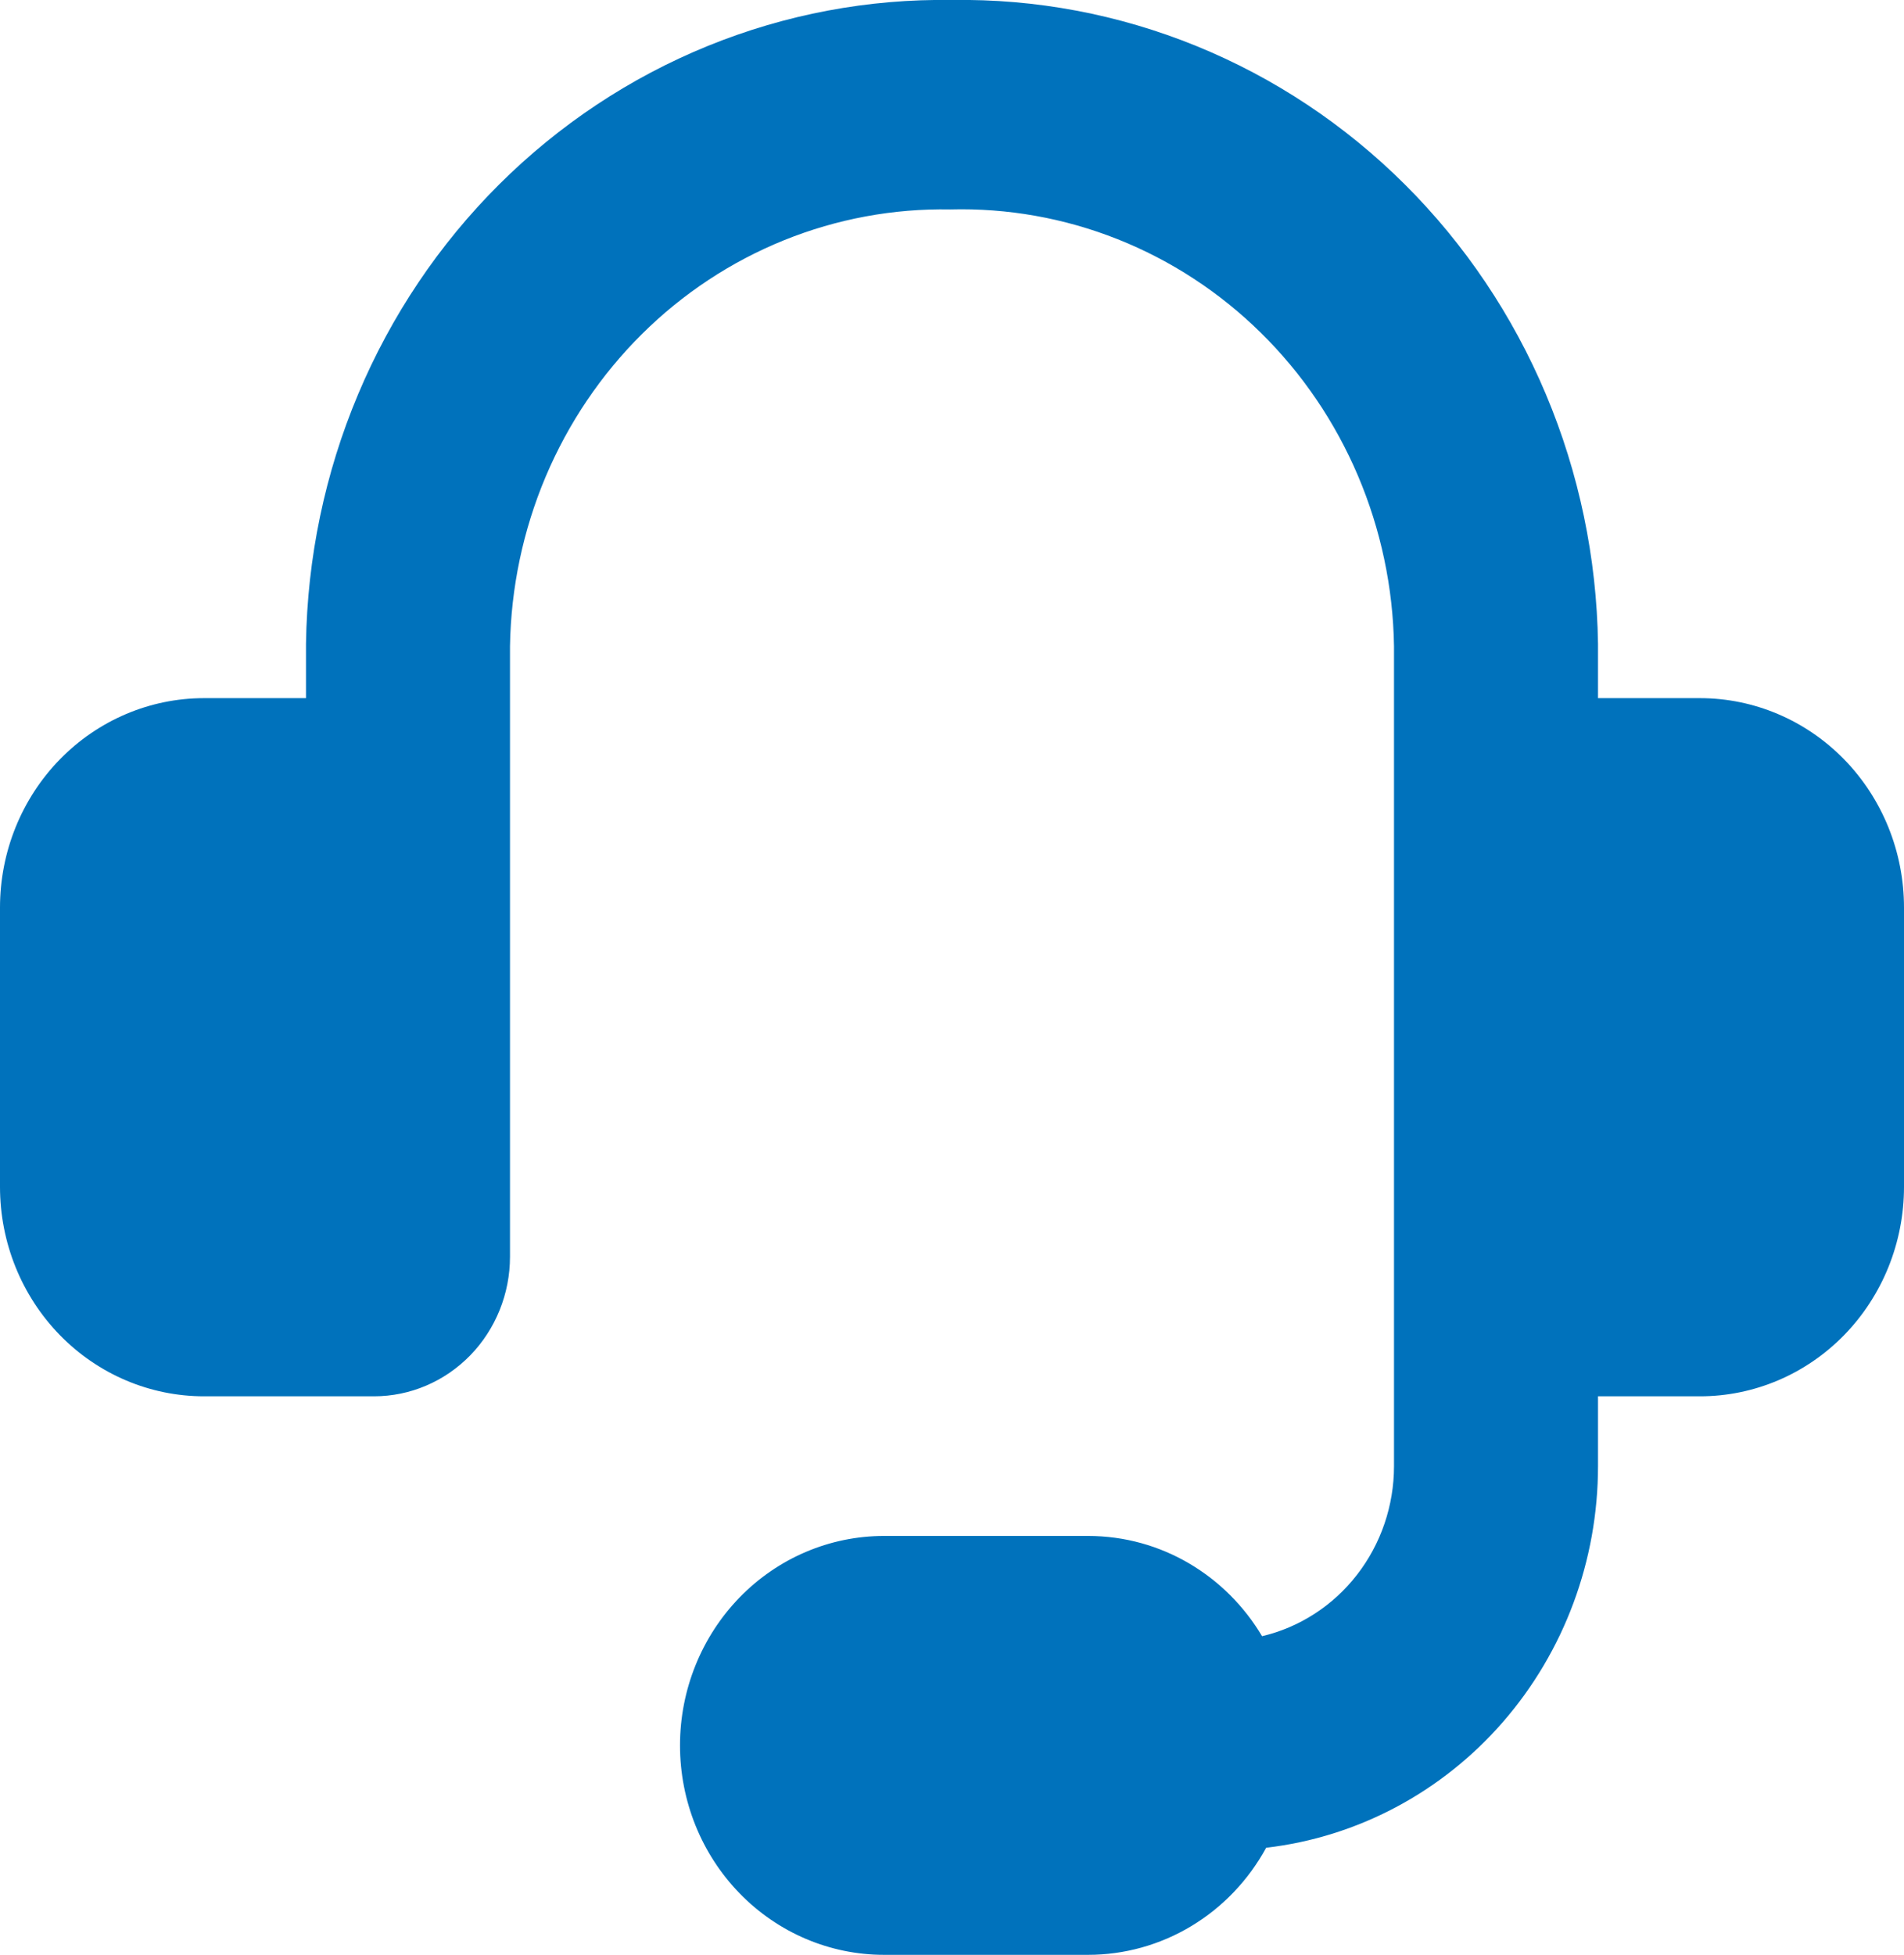 <svg xmlns="http://www.w3.org/2000/svg" width="76" height="78" viewBox="0 0 76 78" fill="none"><g clip-path="url(#clip0_2229_2741)"><path fill-rule="evenodd" clip-rule="evenodd" d="M37.929 8.357C35.66 8.315 33.405 8.733 31.293 9.586C29.181 10.44 27.254 11.712 25.622 13.331C23.99 14.95 22.685 16.883 21.781 19.02C20.878 21.157 20.394 23.456 20.357 25.785V50.143C20.357 51.62 19.785 53.038 18.767 54.083C17.749 55.127 16.368 55.714 14.929 55.714H8.143C5.983 55.714 3.912 54.834 2.385 53.267C0.858 51.699 0 49.574 0 47.357L0 36.214C0 33.998 0.858 31.872 2.385 30.305C3.912 28.738 5.983 27.857 8.143 27.857H12.214V25.684C12.264 22.26 12.97 18.879 14.293 15.735C15.616 12.591 17.529 9.745 19.923 7.36C22.318 4.975 25.147 3.098 28.248 1.835C31.35 0.572 34.664 -0.052 38 3.04894e-05C41.336 -0.052 44.65 0.572 47.752 1.835C50.853 3.098 53.682 4.975 56.077 7.36C58.471 9.745 60.384 12.591 61.707 15.735C63.03 18.879 63.736 22.26 63.786 25.684V27.857H67.857C70.017 27.857 72.088 28.738 73.615 30.305C75.142 31.872 76 33.998 76 36.214V47.357C76 49.574 75.142 51.699 73.615 53.267C72.088 54.834 70.017 55.714 67.857 55.714H63.786V58.5C63.786 62.265 62.436 65.898 59.993 68.707C57.55 71.515 54.185 73.302 50.54 73.727C49.832 75.024 48.8 76.104 47.55 76.855C46.3 77.606 44.877 78.001 43.429 78H35.286C33.126 78 31.055 77.12 29.528 75.552C28.001 73.985 27.143 71.859 27.143 69.643C27.143 67.426 28.001 65.301 29.528 63.733C31.055 62.166 33.126 61.286 35.286 61.286H43.429C46.371 61.286 48.949 62.885 50.377 65.286C51.873 64.933 53.209 64.07 54.165 62.837C55.122 61.605 55.643 60.076 55.643 58.5V25.779C55.606 23.438 55.117 21.128 54.204 18.982C53.292 16.836 51.974 14.897 50.327 13.277C48.679 11.656 46.736 10.388 44.608 9.543C42.48 8.699 40.21 8.296 37.929 8.357Z" fill="#0072BC"></path></g><defs><clipPath id="clip0_2229_2741"><rect width="76" height="78" fill="white"></rect></clipPath></defs></svg>